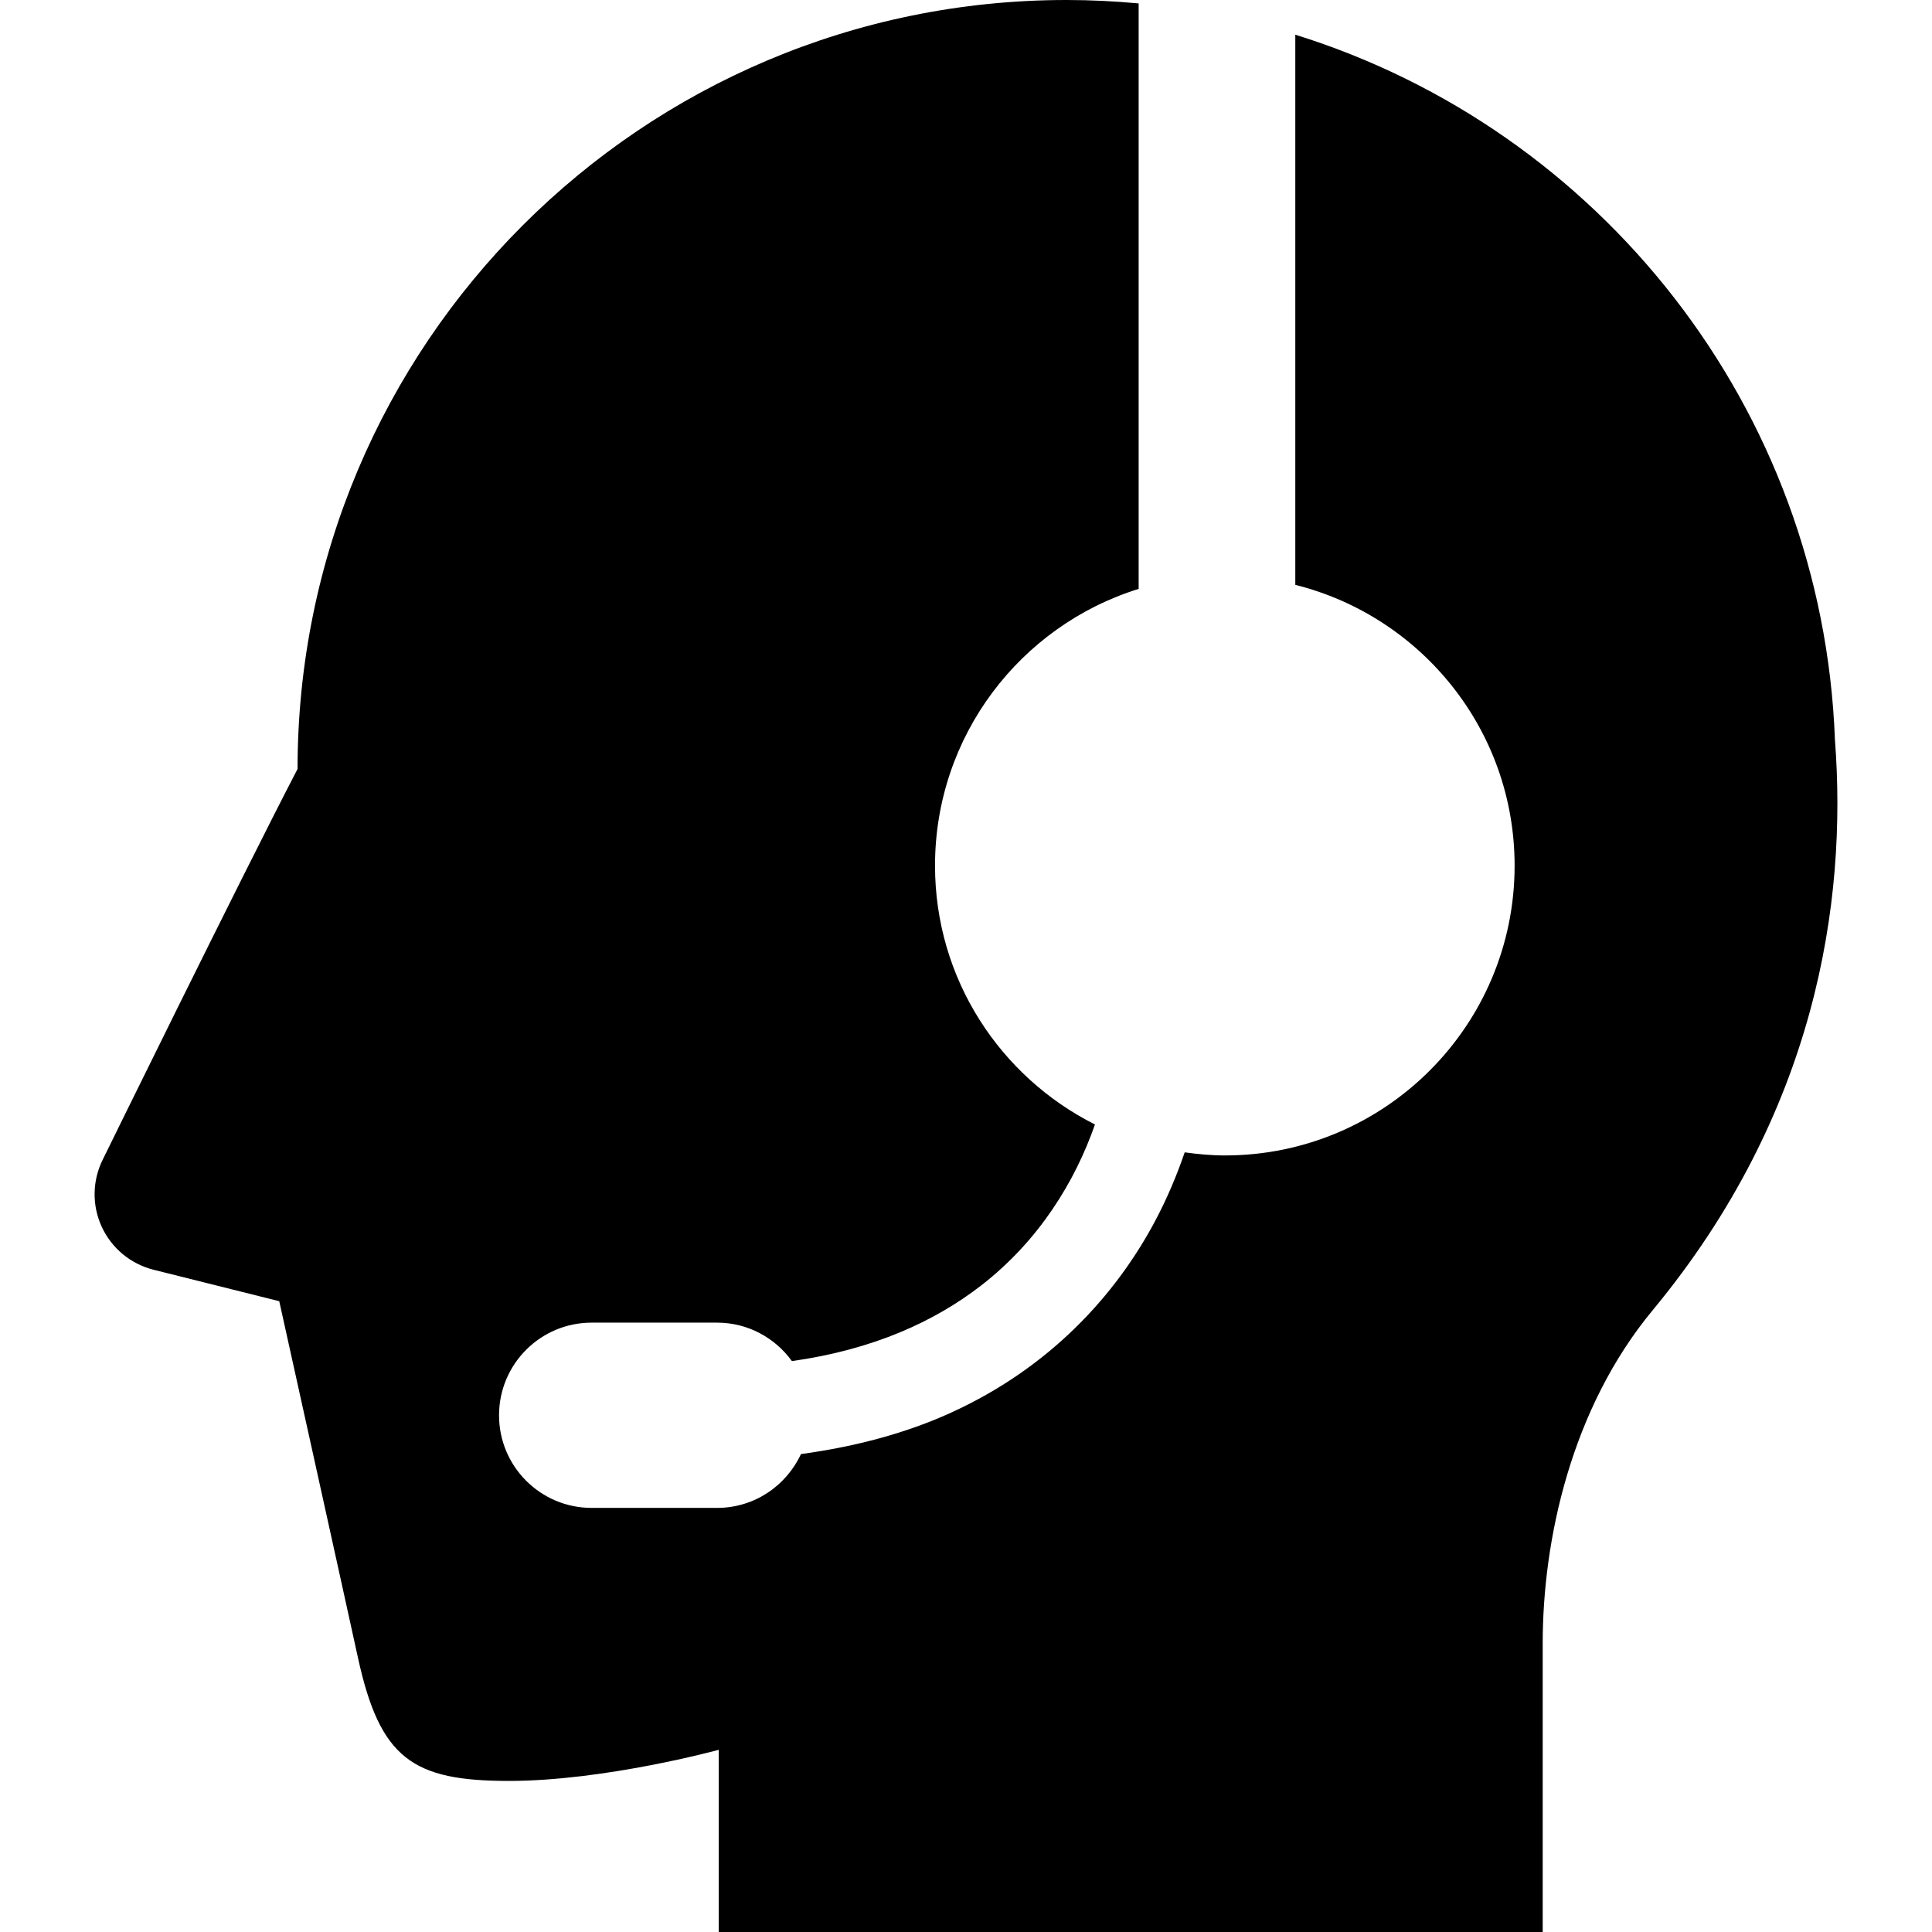 <?xml version="1.0" encoding="utf-8"?>

<!DOCTYPE svg PUBLIC "-//W3C//DTD SVG 1.1//EN" "http://www.w3.org/Graphics/SVG/1.1/DTD/svg11.dtd">
<!-- Скачано с сайта svg4.ru / Downloaded from svg4.ru -->
<svg height="800px" width="800px" version="1.1" id="_x32_" xmlns="http://www.w3.org/2000/svg" xmlns:xlink="http://www.w3.org/1999/xlink" 
	 viewBox="0 0 512 512"  xml:space="preserve">
<style type="text/css">
	.st0{fill:#000000;}
</style>
<g>
	<path class="st0" d="M486.277,196.05c-3.3-88.035-62.423-161.777-143.008-186.854v145.796
		c33.365,8.352,58.118,38.456,58.118,74.415c0,42.412-34.386,76.798-76.798,76.798c-3.616,0-7.151-0.341-10.63-0.819
		c-2.076,6.04-4.638,12.186-7.913,18.332c-10.443,19.581-27.86,38.789-54.202,50.739c-11.49,5.222-24.77,8.87-39.583,10.889
		c-3.9,8.4-12.349,14.262-22.223,14.262h-33.244c-13.556,0-24.542-10.986-24.542-24.535c0-13.572,10.986-24.558,24.542-24.558
		h33.244c8.18,0,15.372,4.038,19.831,10.192c21.762-3.081,37.905-10.574,50.14-20.034c15.494-12.025,24.915-27.681,30.17-42.673
		c-25.11-12.632-42.389-38.561-42.389-68.593c0-34.459,22.702-63.623,53.966-73.345V0.908C295.473,0.325,289.109,0,282.671,0
		C170.116,0,78.878,91.23,78.853,203.786c-15.186,29.236-51.607,103.489-51.607,103.489c-2.797,5.594-2.902,12.154-0.283,17.838
		c2.618,5.684,7.67,9.859,13.734,11.383l33.308,8.335c0,0,16.961,76.604,20.837,94.385c5.854,26.918,14.562,32.747,40.021,32.747
		c25.483,0,55.604-8.245,55.604-8.245V512H408.83v-76.426c0-27.664,7.622-62.374,29.123-88.327
		C481.193,295.064,489.601,239.233,486.277,196.05z"/>
</g>
</svg>